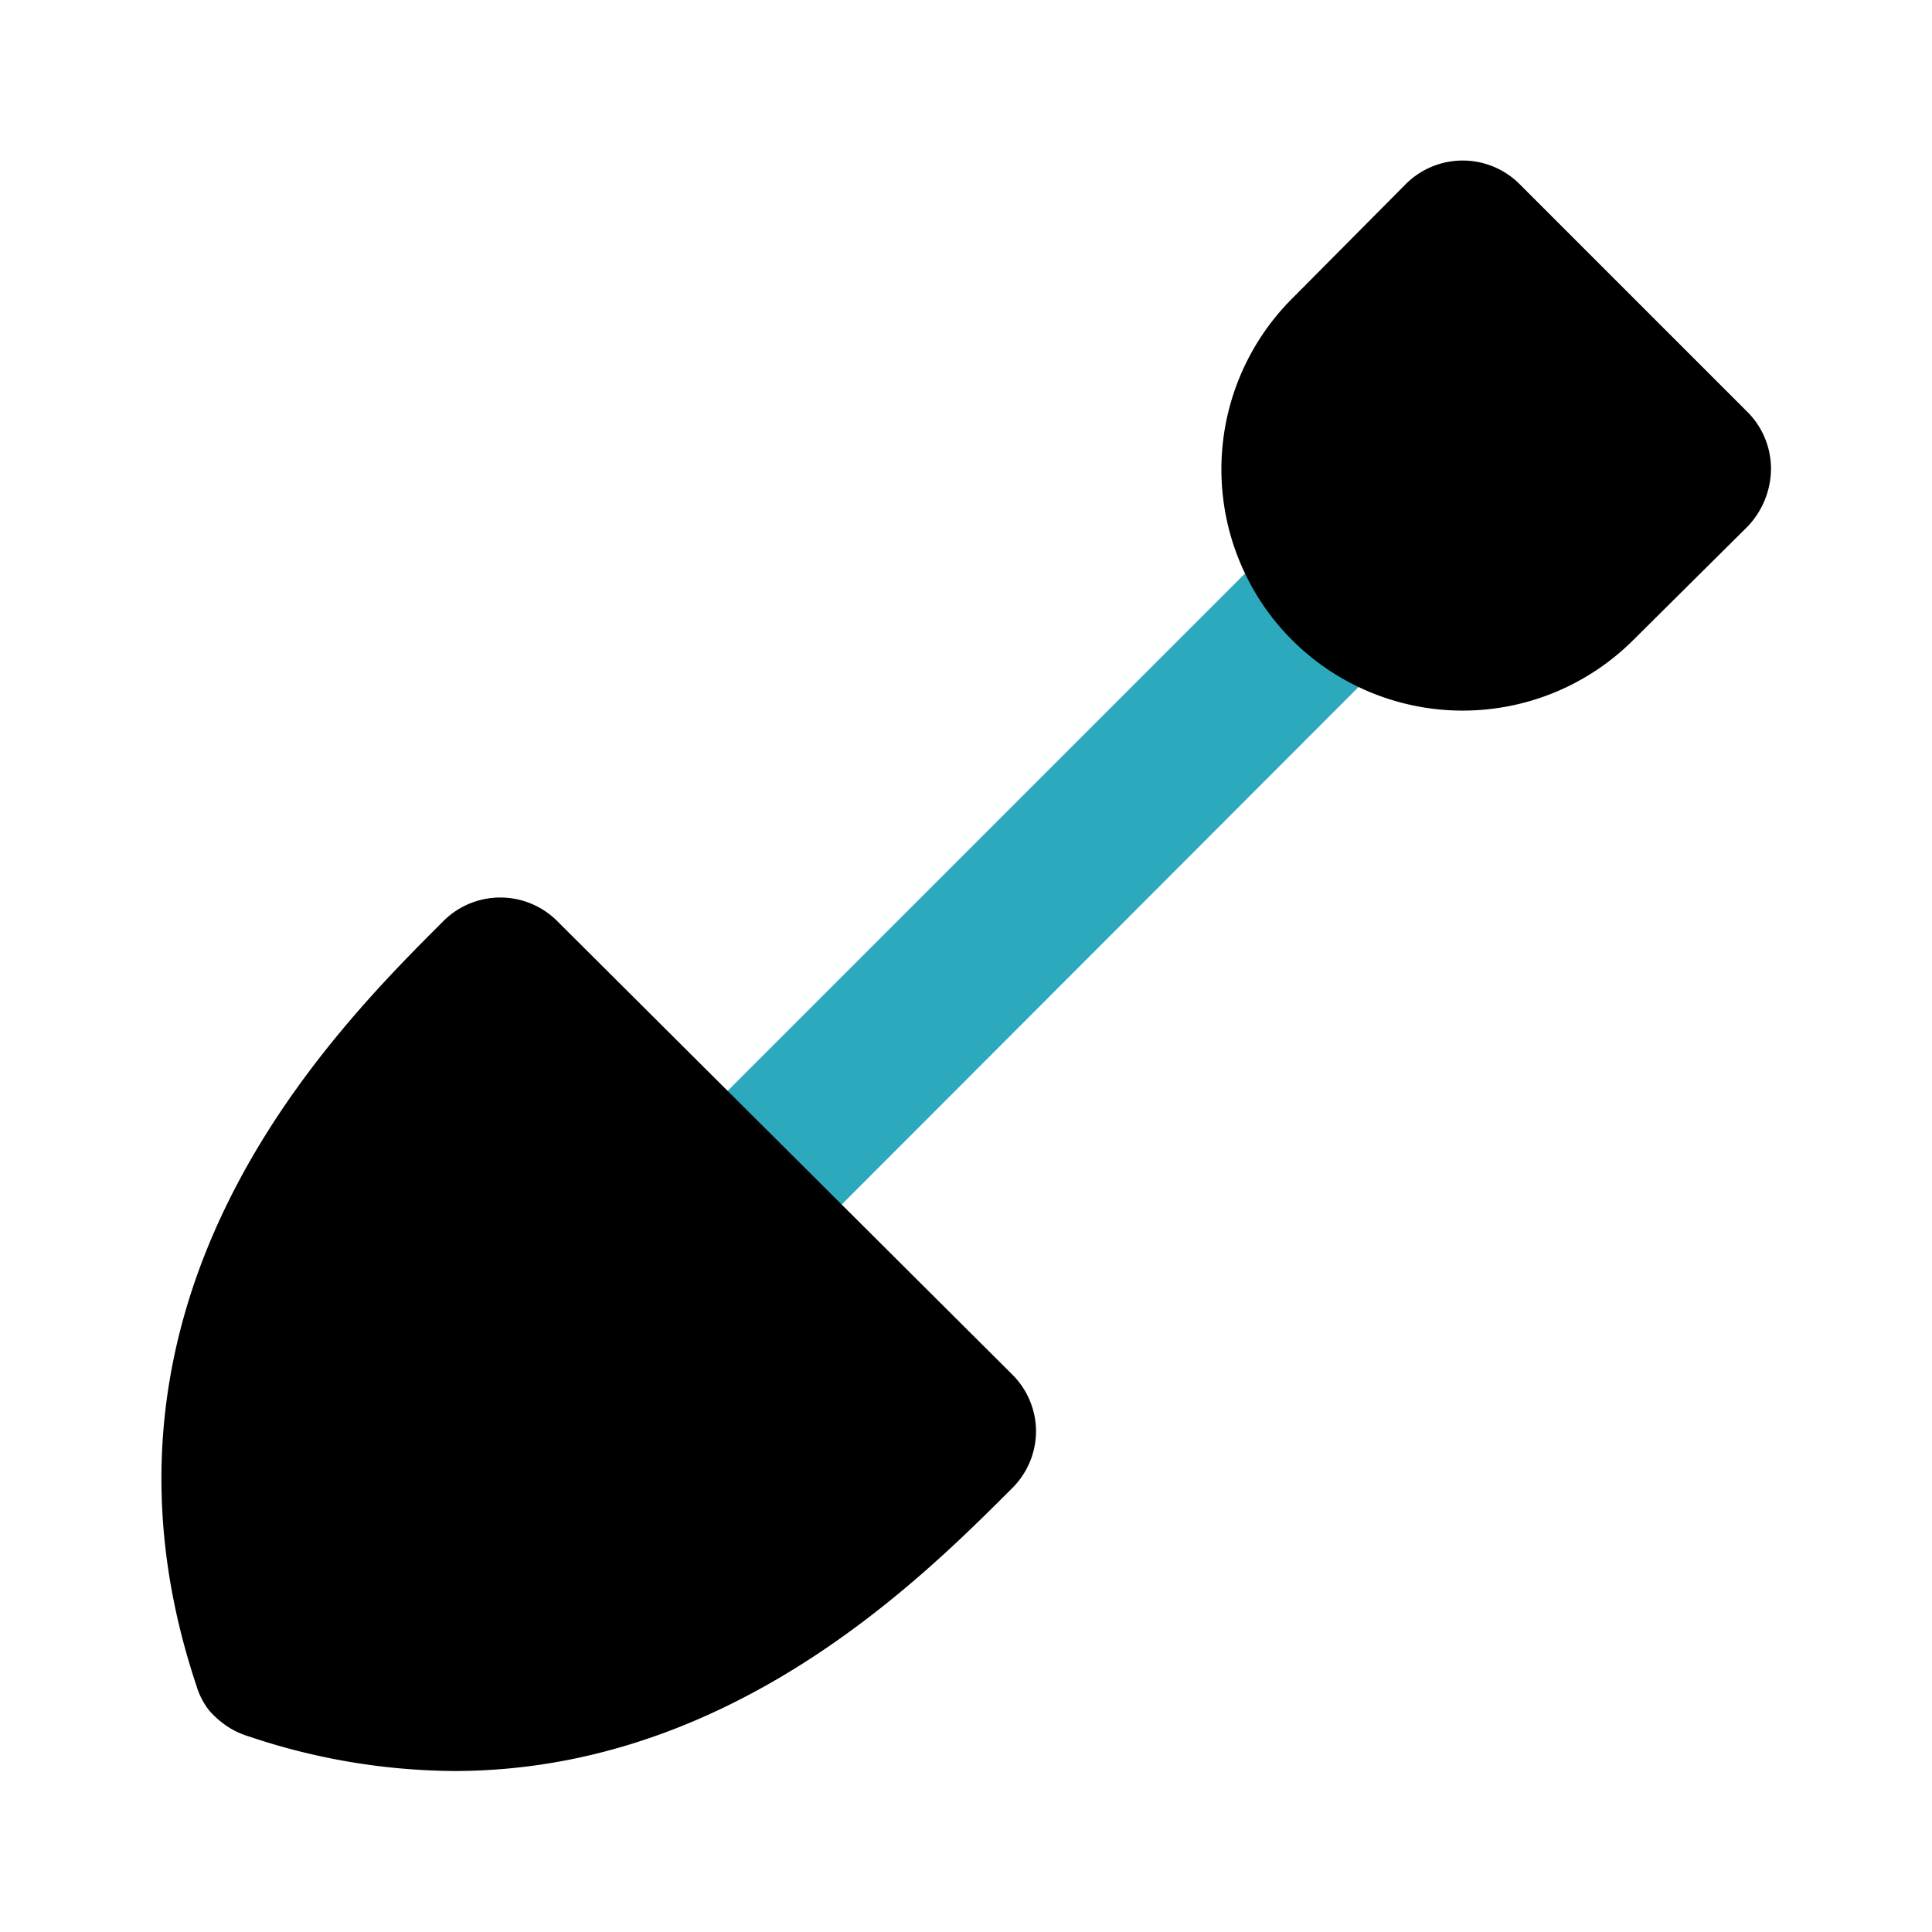 <?xml version="1.0" encoding="utf-8"?><!-- Скачано с сайта svg4.ru / Downloaded from svg4.ru -->
<svg fill="#000000" width="800px" height="800px" viewBox="0 0 24 24" id="shovel" data-name="Flat Color" xmlns="http://www.w3.org/2000/svg" class="icon flat-color"><path id="secondary" d="M9,16a1,1,0,0,1-.7-.29,1,1,0,0,1,0-1.42l7.71-7.71a1,1,0,0,1,1.41,0,1,1,0,0,1,0,1.41L9.75,15.67A1,1,0,0,1,9,16Z" style="fill: rgb(44, 169, 188);"></path><path id="primary" d="M12.57,17.07a1,1,0,0,1,.3.71,1,1,0,0,1-.3.71C11.43,19.63,9.06,22,5.64,22a8.11,8.11,0,0,1-2.55-.43,1,1,0,0,1-.33-.17h0a1.14,1.14,0,0,1-.16-.15.92.92,0,0,1-.16-.31c-1.61-4.82,1.67-8.1,3.06-9.49a1,1,0,0,1,1.43,0ZM21.71,5.12,18.88,2.29a1,1,0,0,0-1.42,0L16.05,3.71a3,3,0,0,0,0,4.24h0a3,3,0,0,0,4.24,0l1.42-1.41A1.05,1.05,0,0,0,22,5.83,1,1,0,0,0,21.71,5.12Z" style="fill: rgb(0, 0, 0);"></path></svg>